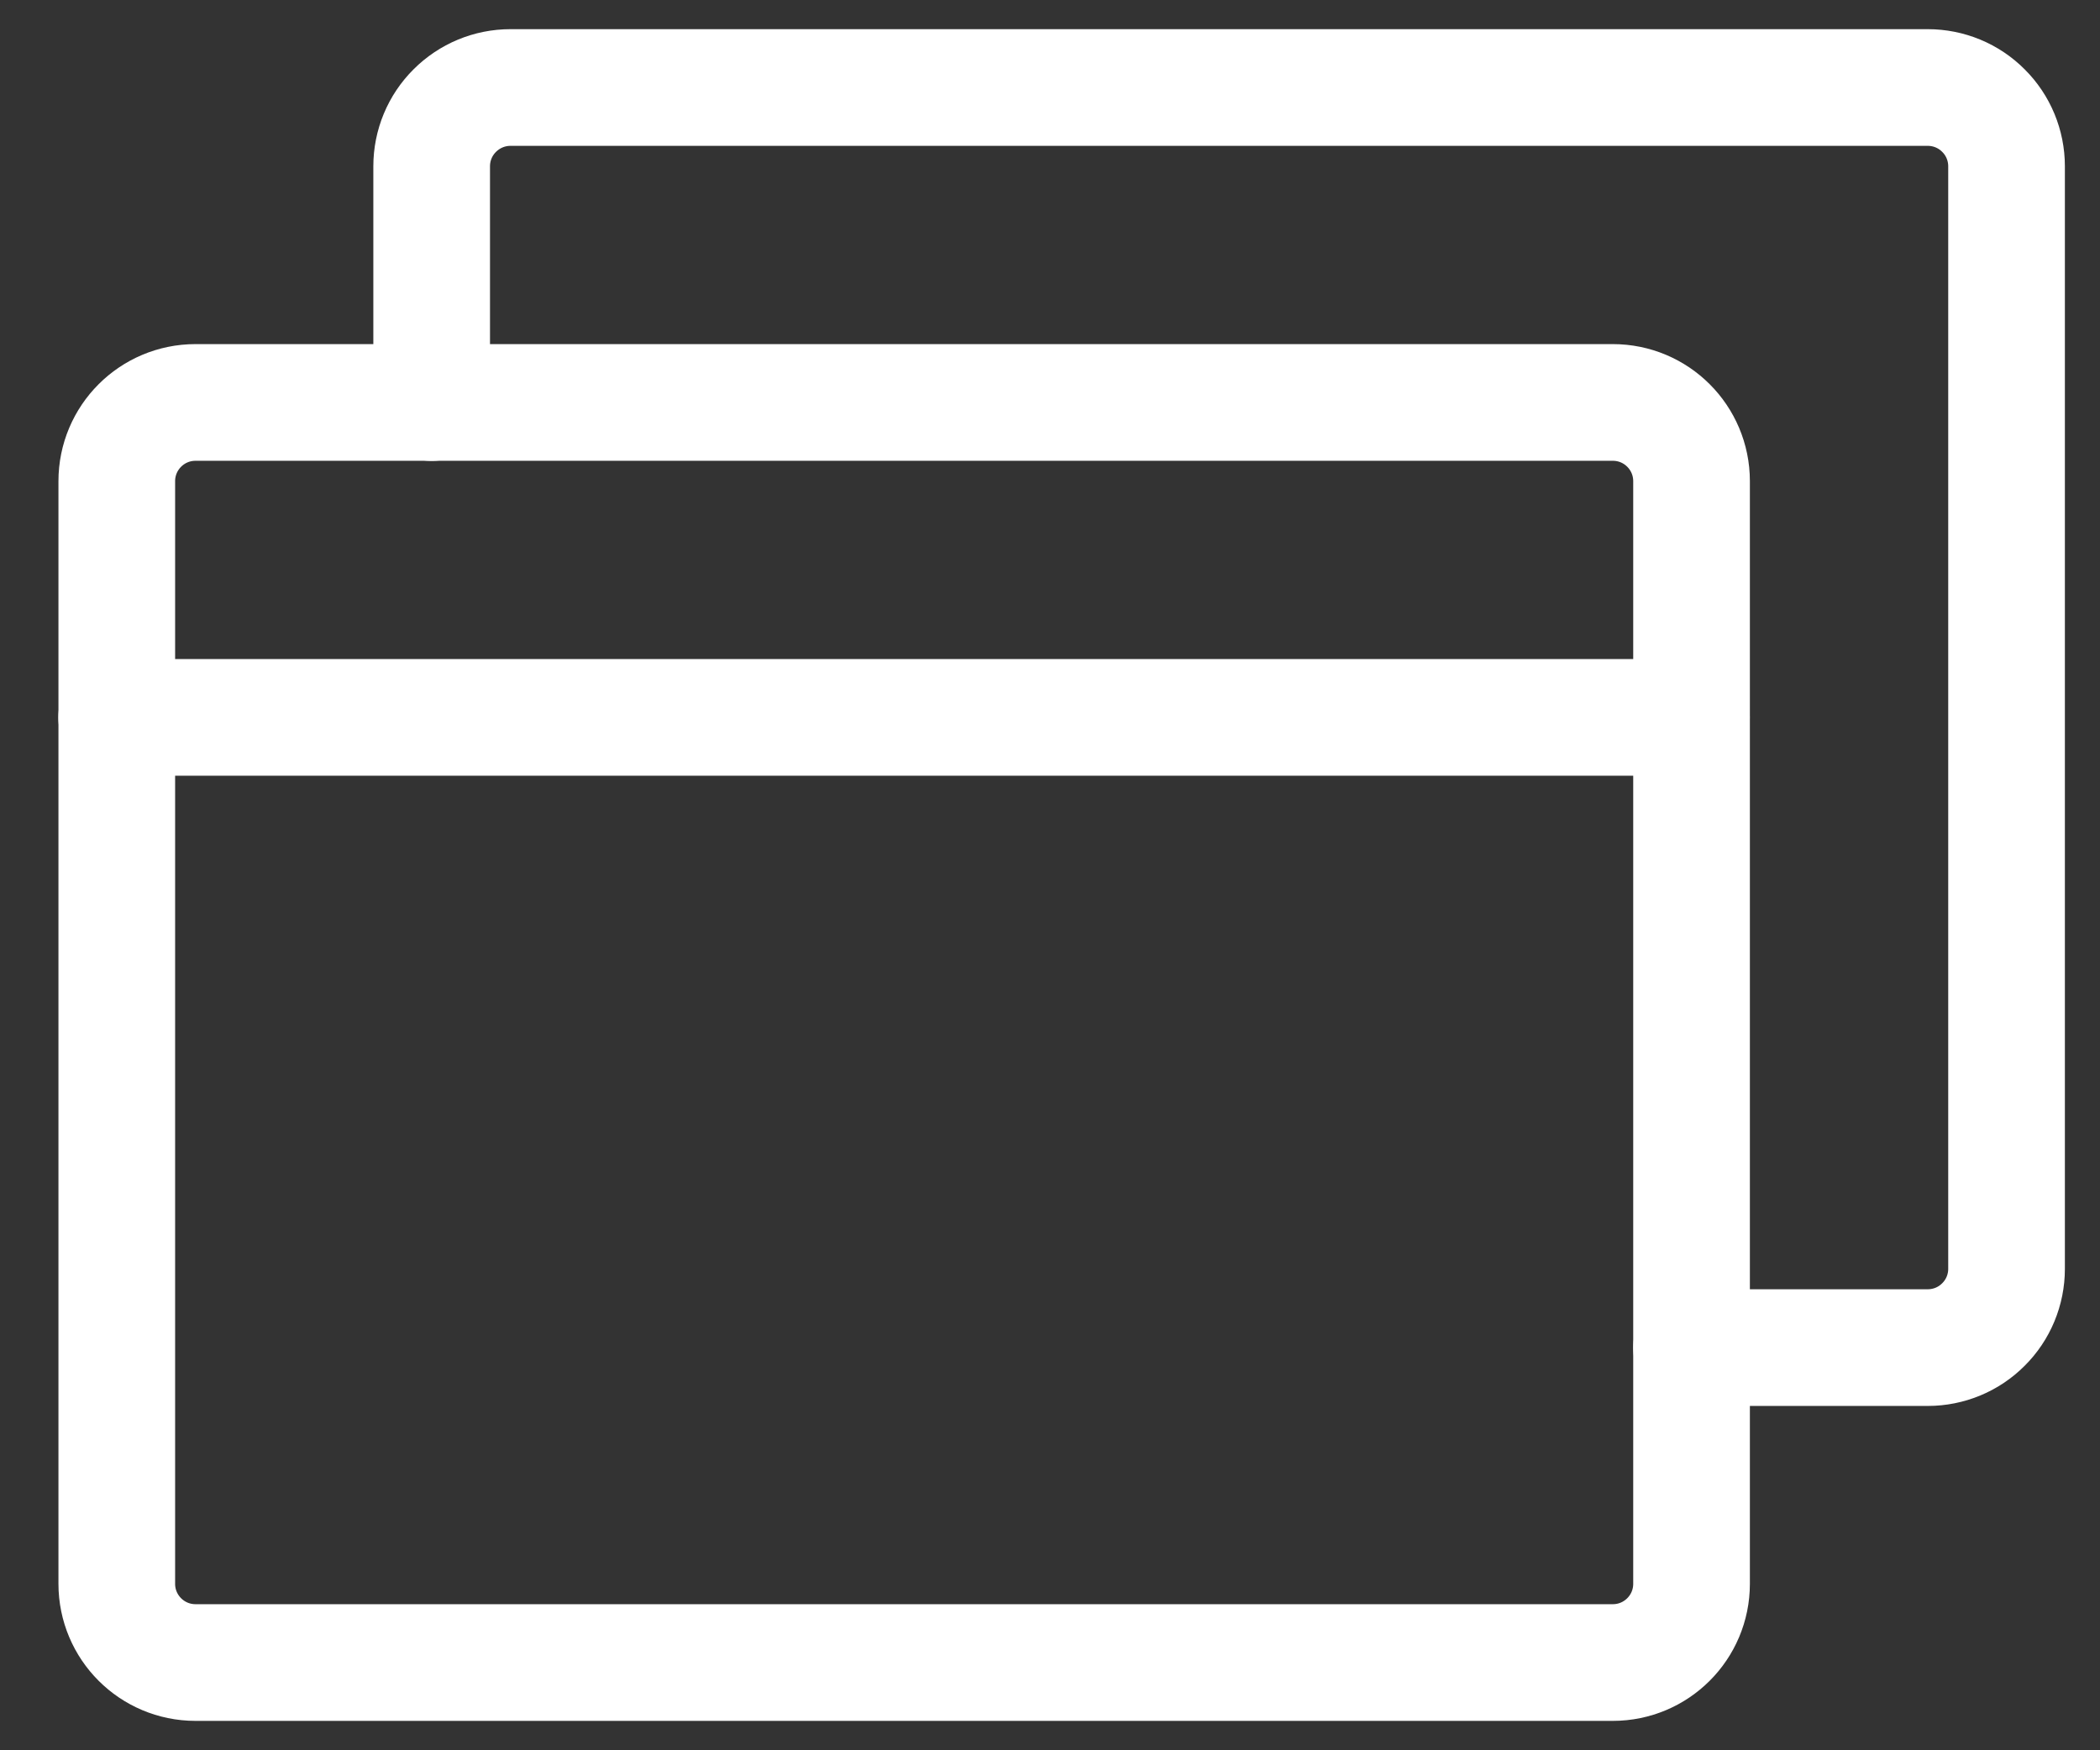 <svg width="18" height="15" viewBox="0 0 18 15" fill="none" xmlns="http://www.w3.org/2000/svg">
<rect x="0" y="0" width="18" height="15" fill="#333333" stroke="none"/>
<path d="M13.824 3.449H1.676C1.303 3.449 1.001 3.751 1.001 4.124V13.573C1.001 13.946 1.303 14.248 1.676 14.248H13.824C14.197 14.248 14.499 13.946 14.499 13.573V4.124C14.499 3.751 14.197 3.449 13.824 3.449Z" stroke="white" style="stroke:white;stroke-opacity:1;" stroke-linecap="round" stroke-linejoin="round"/>
<path d="M3.7 3.45V1.425C3.7 1.246 3.771 1.074 3.898 0.948C4.025 0.821 4.196 0.75 4.375 0.75H16.524C16.703 0.75 16.875 0.821 17.001 0.948C17.128 1.074 17.199 1.246 17.199 1.425V10.874C17.199 11.053 17.128 11.225 17.001 11.351C16.875 11.478 16.703 11.549 16.524 11.549H14.499" stroke="white" style="stroke:white;stroke-opacity:1;" stroke-linecap="round" stroke-linejoin="round"/>
<path d="M1 6.148H14.498" stroke="white" style="stroke:white;stroke-opacity:1;" stroke-linecap="round" stroke-linejoin="round"/>
</svg>
